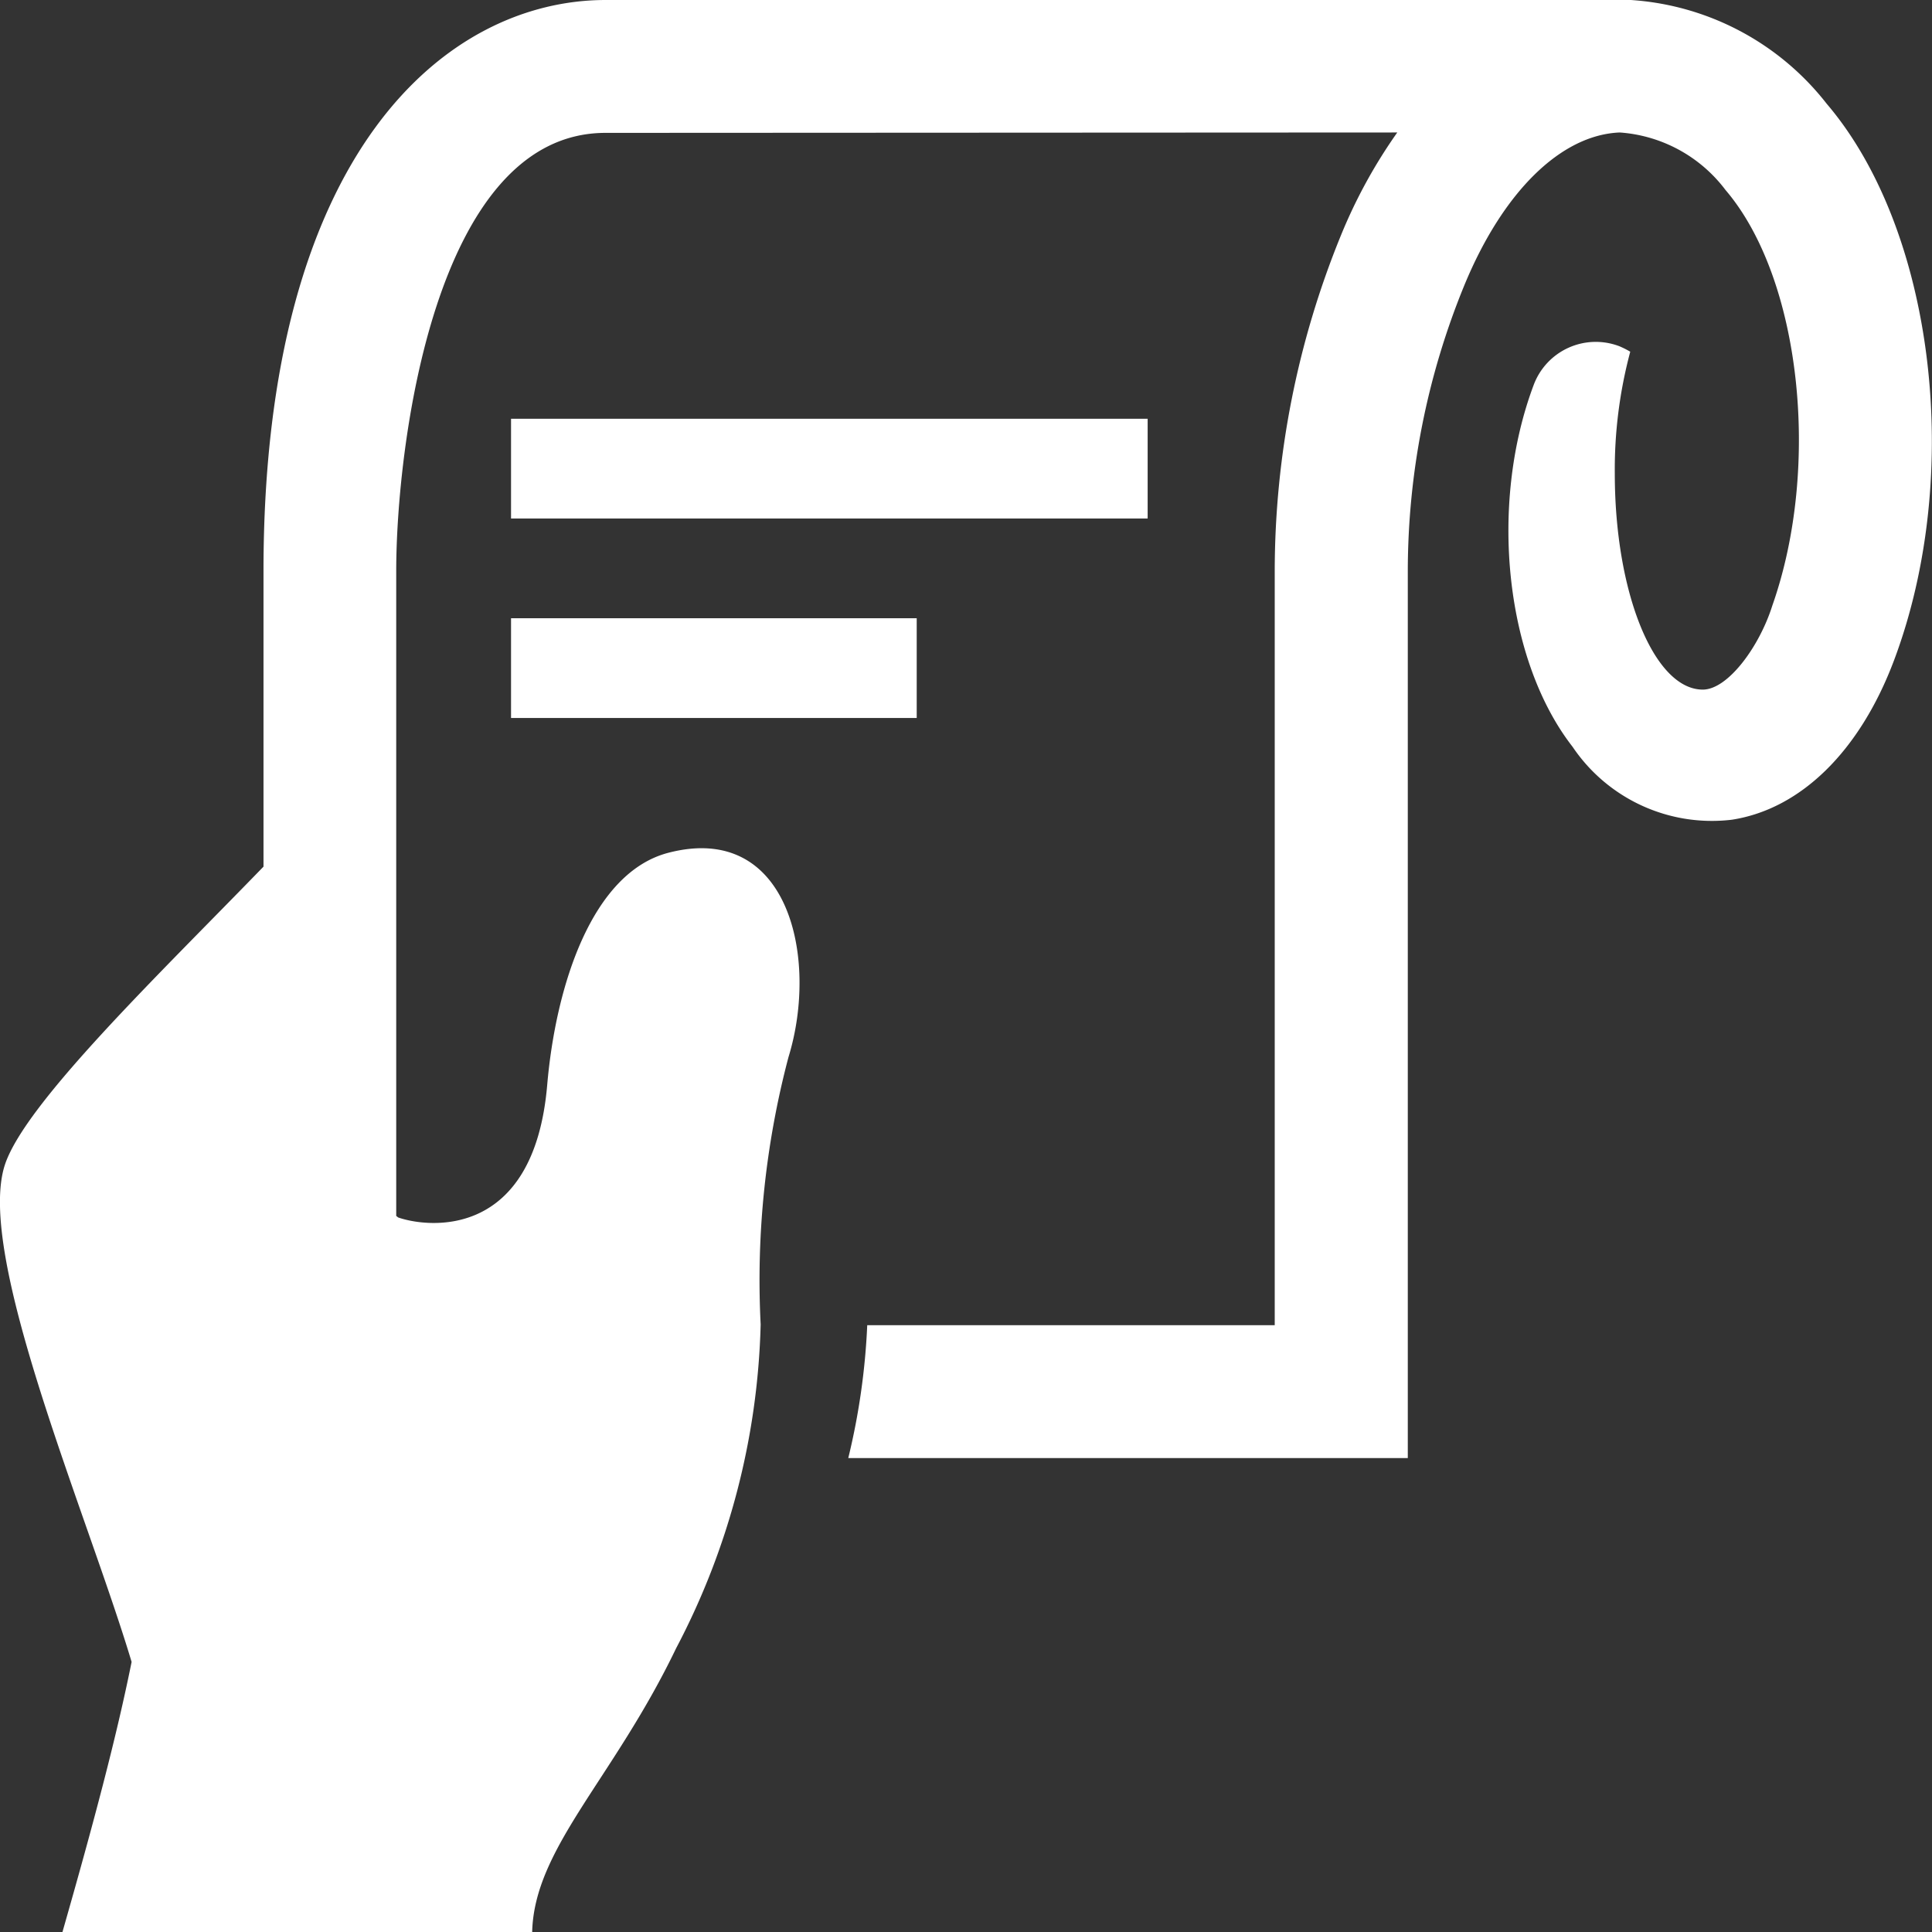 <svg xmlns="http://www.w3.org/2000/svg" width="49" height="49" viewBox="0 0 49 49">
  <rect x="0" y="0" width="49" height="49" fill="#333333" stroke="none"/>
  <defs>
    <style>
      .cls-1 {
        fill: #fff;
        fill-rule: evenodd;
      }
    </style>
  </defs>
  <path id="pass.svg" class="cls-1" d="M811.961,1217.62h16.146v2.53H811.961v-2.53Zm0,5.06H822.25v2.53H811.961v-2.53Zm35.075,1.07c-0.865,2.3-2.364,3.77-4.112,4.04a4.261,4.261,0,0,1-4.04-1.85c-1.707-2.19-2.131-6.13-.985-9.18a1.681,1.681,0,0,1,2.169-.98,2.27,2.27,0,0,1,.279.14,11.565,11.565,0,0,0-.392,3.09c0,3.03,1,5.48,2.232,5.48,0.632,0,1.432-1.08,1.763-2.13,1.244-3.53.721-8.31-1.186-10.54a3.681,3.681,0,0,0-2.684-1.46c-1.494.06-2.969,1.51-3.947,3.89a19.135,19.135,0,0,0-1.428,7.23l0,22.5H820.514a17.4,17.4,0,0,0,.481-3.37H831.33l0-19.13a22.564,22.564,0,0,1,1.683-8.52,13.079,13.079,0,0,1,1.425-2.6l-20.081.01c-4.355,0-5.308,8.02-5.308,11.11l0,16.36c0.02,0.01.035,0.03,0.056,0.04,0.756,0.26,3.435.57,3.773-3.36,0.216-2.51,1.129-5.38,3.067-5.89,3.061-.8,3.825,2.67,3.053,5.18a22.146,22.146,0,0,0-.706,6.78,18.61,18.61,0,0,1-2.142,8.21c-1.6,3.33-3.6,5.07-3.653,7.2H800.584c0.792-2.77,1.367-4.93,1.754-6.85-1.138-3.79-3.975-10.34-3.21-12.62,0.528-1.57,3.909-4.82,6.555-7.55v-7.5c0-10.69,4.675-14.48,8.678-14.48h26a6.868,6.868,0,0,1,4.967,2.63C848.06,1212.83,848.811,1219.03,847.036,1223.75Z" transform="translate(-799 -1207)"/>
</svg>
